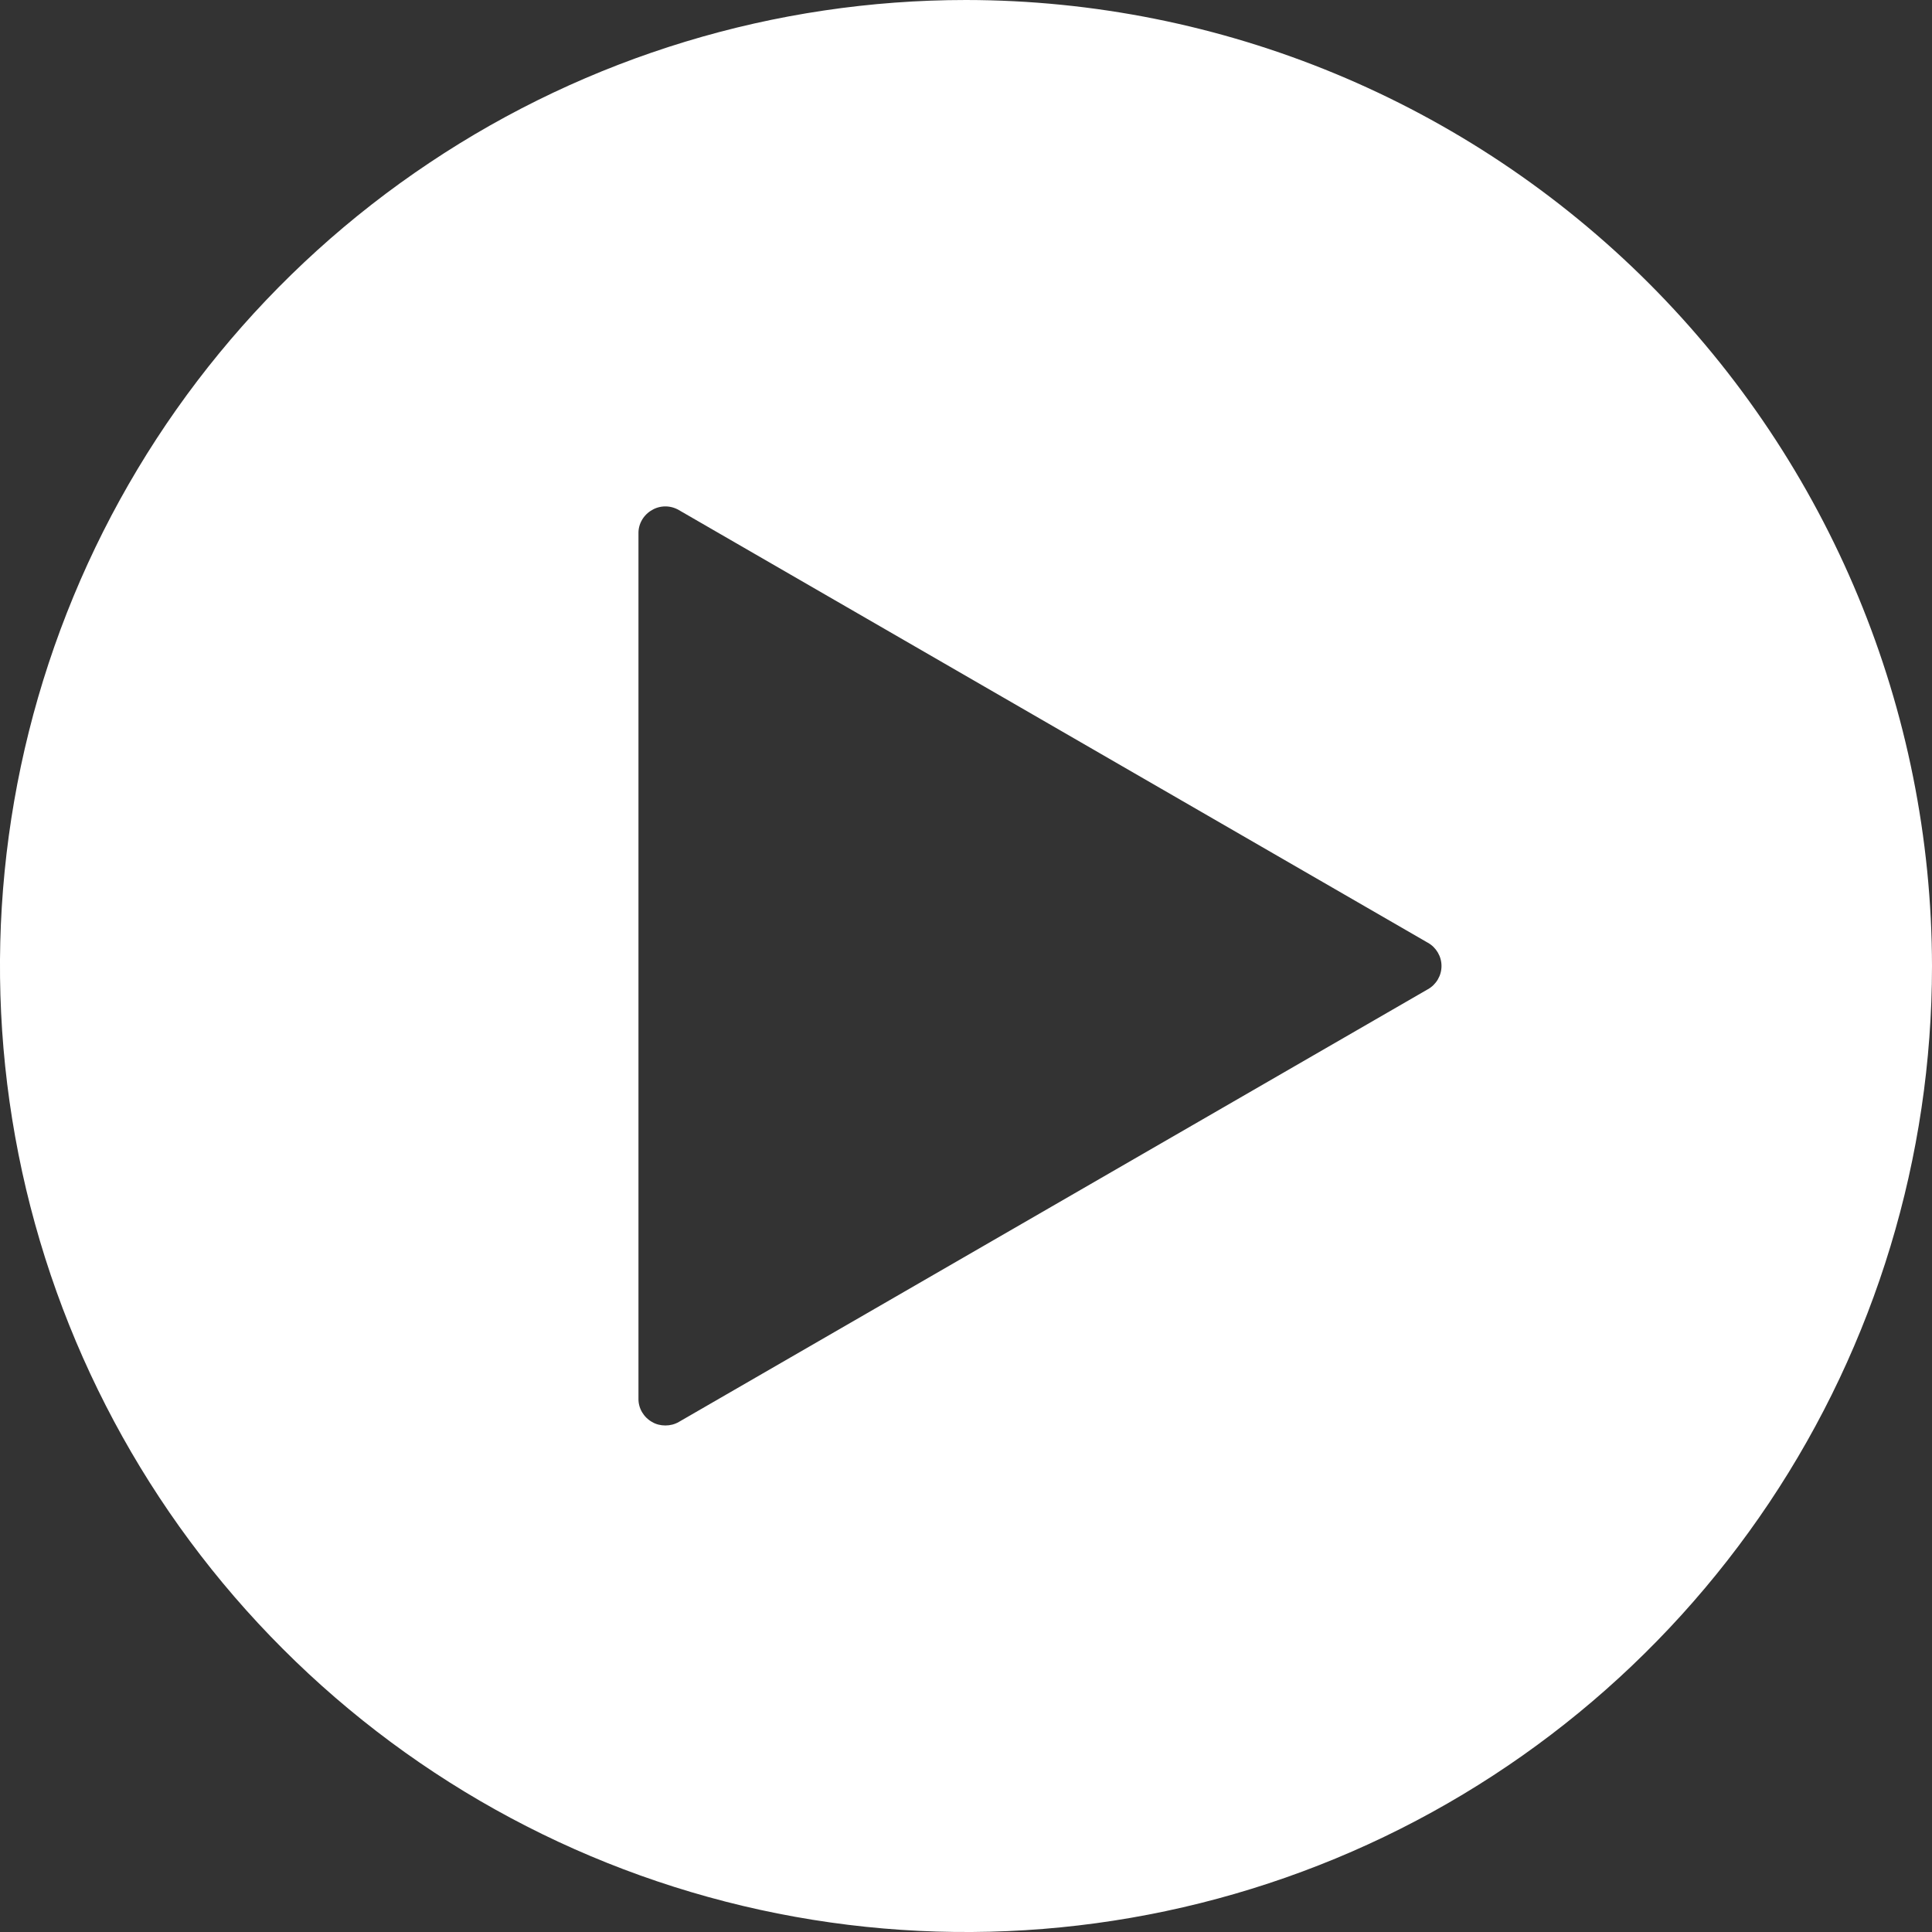 <svg width="17" height="17" viewBox="0 0 17 17" fill="none" xmlns="http://www.w3.org/2000/svg">
<rect x="0" y="0" width="17" height="17" fill="#333333" stroke="none"/>
<path d="M8.5 0C6.819 0 5.175 0.499 3.778 1.433C2.38 2.366 1.29 3.694 0.647 5.247C0.004 6.8 -0.165 8.509 0.163 10.158C0.491 11.807 1.301 13.322 2.49 14.51C3.678 15.699 5.193 16.509 6.842 16.837C8.491 17.165 10.2 16.996 11.753 16.353C13.306 15.71 14.633 14.62 15.568 13.222C16.502 11.825 17 10.181 17 8.5C16.997 6.246 16.101 4.086 14.508 2.492C12.914 0.899 10.754 0.002 8.5 0ZM5.618 4.694C5.617 4.652 5.628 4.611 5.649 4.575C5.67 4.539 5.7 4.509 5.737 4.488C5.772 4.467 5.813 4.456 5.855 4.456C5.896 4.456 5.937 4.467 5.973 4.488L12.565 8.296C12.601 8.316 12.631 8.346 12.652 8.382C12.673 8.418 12.684 8.458 12.684 8.5C12.684 8.542 12.673 8.582 12.652 8.618C12.631 8.654 12.601 8.684 12.565 8.704L5.973 12.512C5.937 12.533 5.896 12.543 5.855 12.543C5.813 12.543 5.772 12.533 5.737 12.512C5.7 12.491 5.67 12.461 5.649 12.425C5.628 12.389 5.617 12.348 5.618 12.306V4.694Z" fill="white"/>
</svg>
